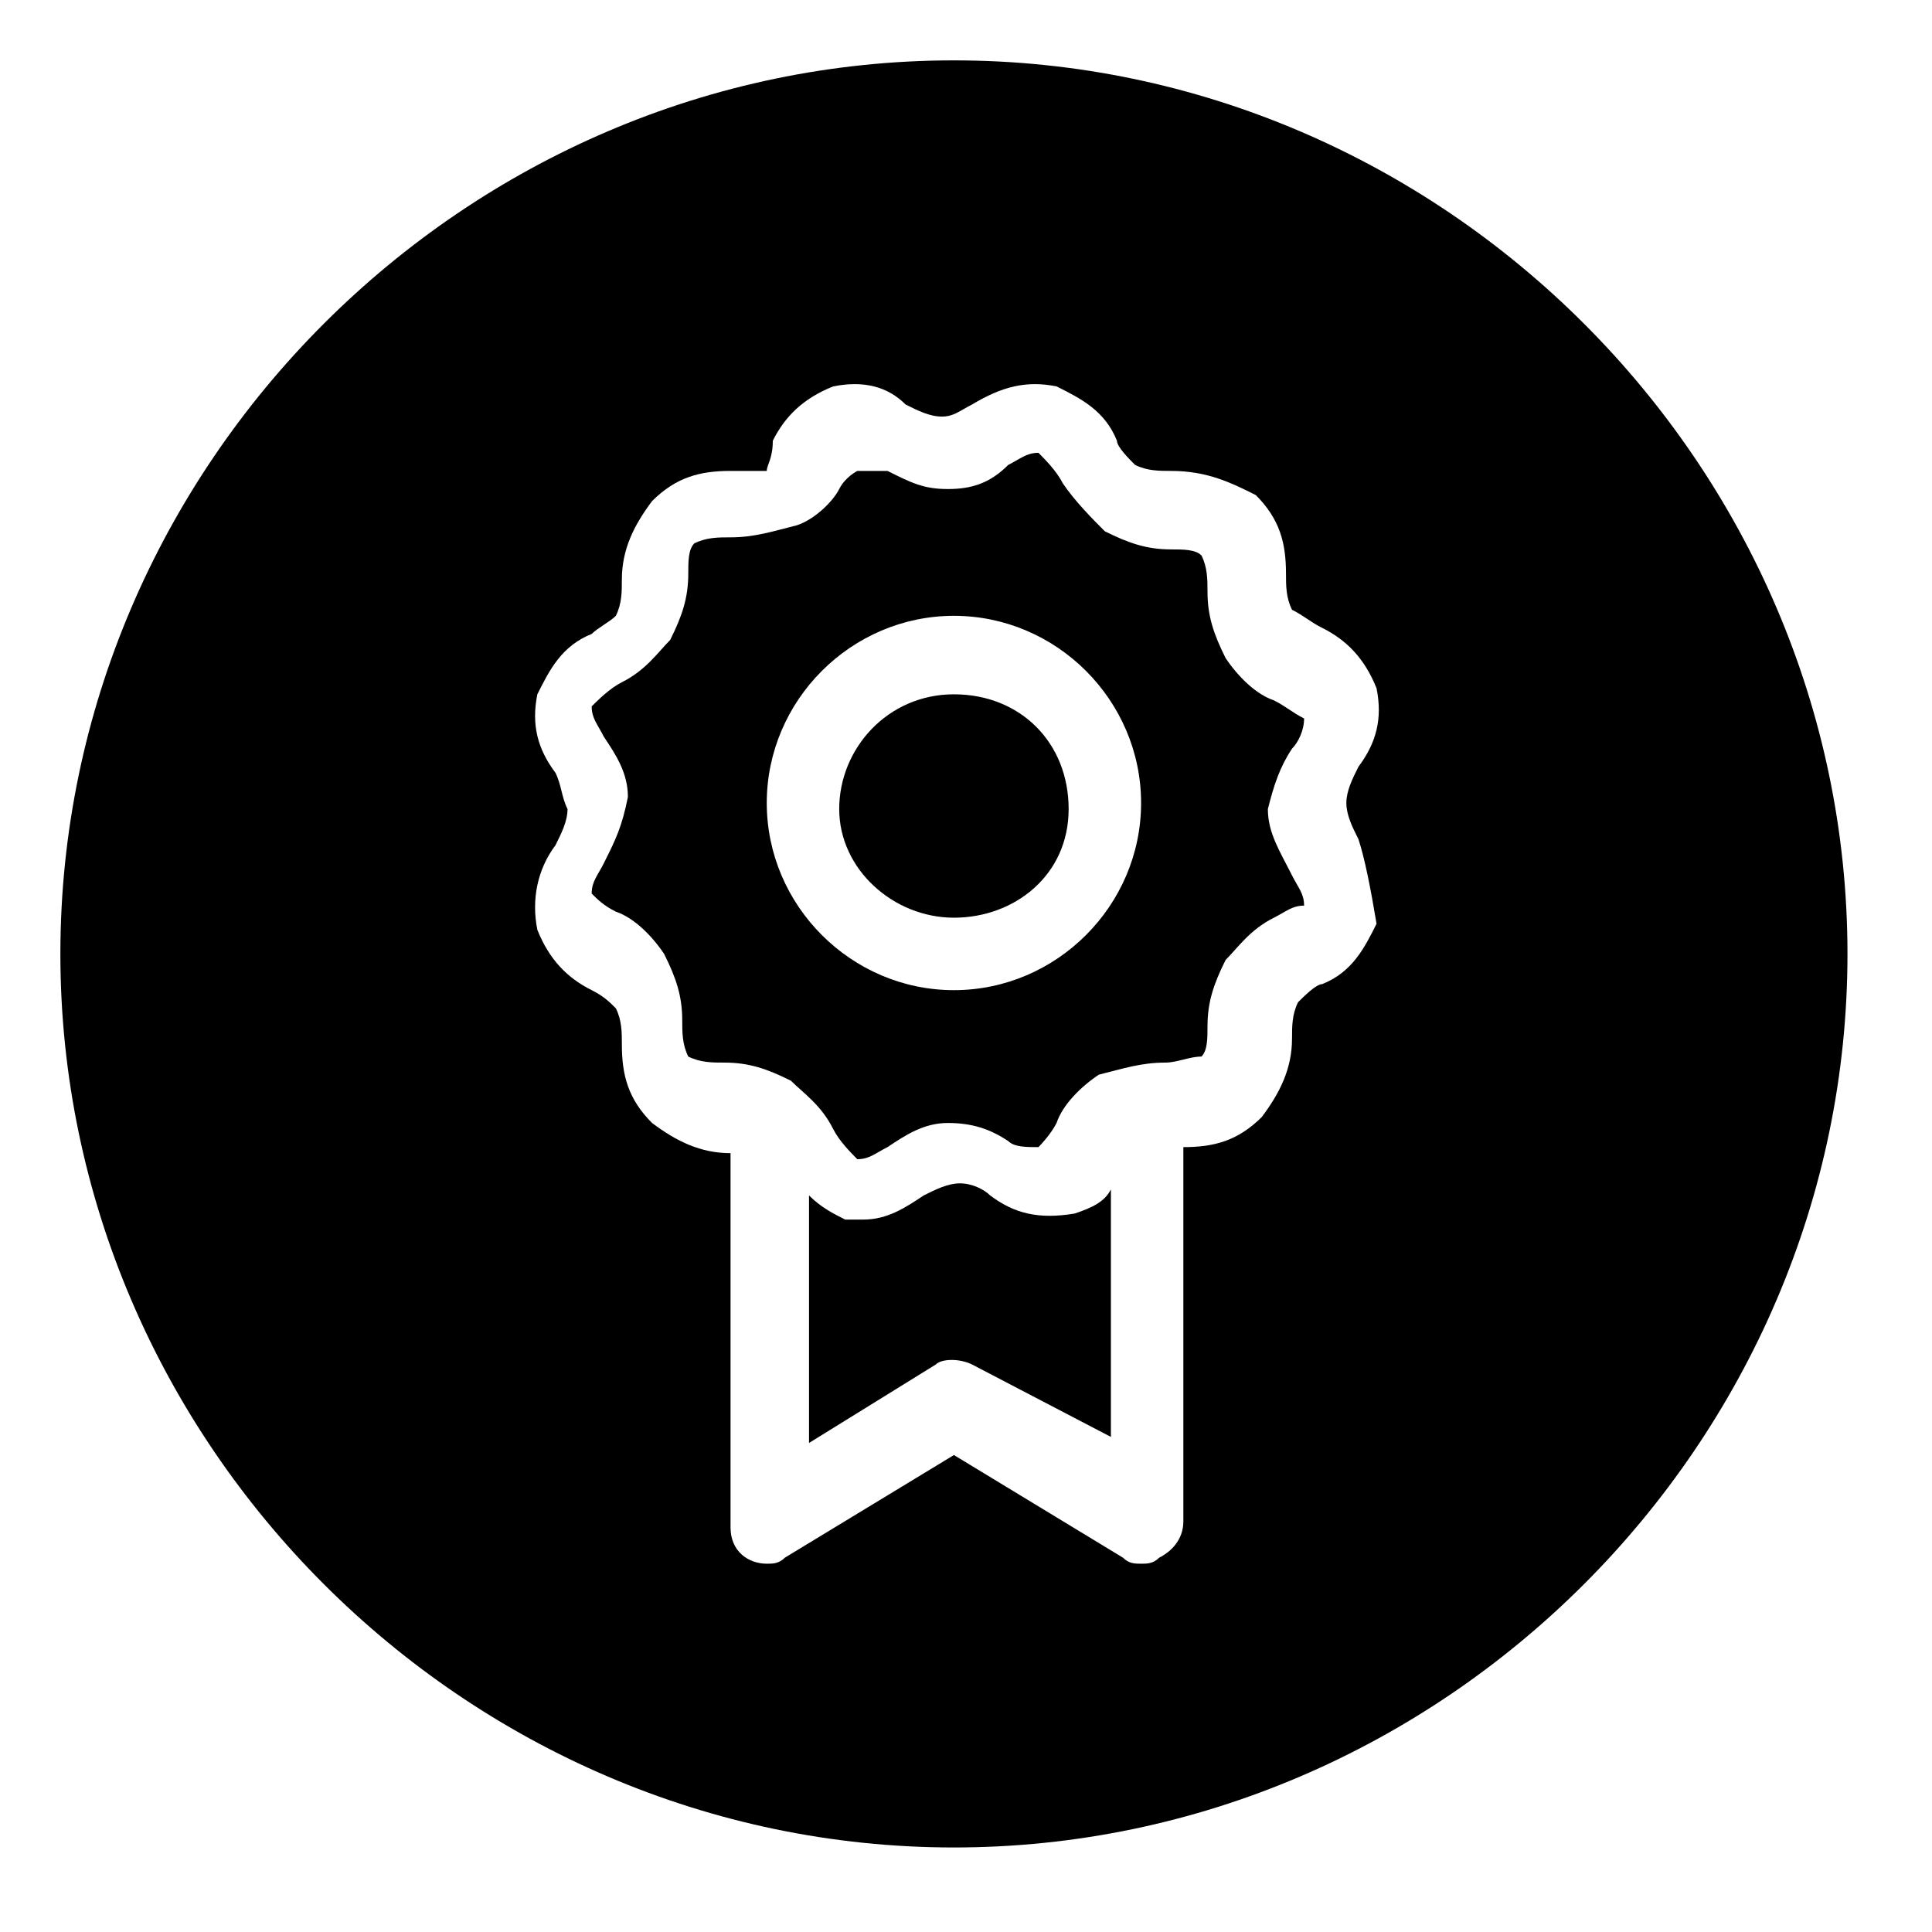<?xml version="1.0" encoding="UTF-8"?>
<svg id="Layer_1" data-name="Layer 1" xmlns="http://www.w3.org/2000/svg" viewBox="0 0 32 32">
  <defs>
    <style>
      .cls-1 {
        stroke-width: 0px;
      }
    </style>
  </defs>
  <path class="cls-1" d="m15.8,1C7.7,1,1,7.7,1,15.8s6.7,14.8,14.8,14.8,14.8-6.7,14.8-14.8S23.9,1,15.8,1Zm6.7,12.9c.1.3.2.8.3,1.4-.2.4-.4.8-.9,1-.1,0-.3.2-.4.3-.1.2-.1.4-.1.6,0,.5-.2.9-.5,1.3-.4.4-.8.5-1.3.5v6.2c0,.3-.2.5-.4.6-.1.1-.2.1-.3.1s-.2,0-.3-.1l-2.8-1.7-2.8,1.7c-.1.1-.2.1-.3.1-.3,0-.6-.2-.6-.6v-6.2c-.5,0-.9-.2-1.3-.5-.4-.4-.5-.8-.5-1.3,0-.2,0-.4-.1-.6-.1-.1-.2-.2-.4-.3-.4-.2-.7-.5-.9-1-.1-.5,0-1,.3-1.4.1-.2.2-.4.2-.6-.1-.2-.1-.4-.2-.6-.3-.4-.4-.8-.3-1.3.2-.4.4-.8.9-1,.1-.1.3-.2.4-.3.1-.2.1-.4.1-.6,0-.5.2-.9.5-1.3.4-.4.8-.5,1.3-.5h.6c0-.1.1-.2.1-.5.2-.4.5-.7,1-.9.5-.1.9,0,1.2.3.2.1.4.2.6.2s.3-.1.5-.2c.5-.3.9-.4,1.4-.3.4.2.8.4,1,.9,0,.1.2.3.3.4.2.1.4.1.6.1.6,0,1,.2,1.4.4.4.4.5.8.5,1.3,0,.2,0,.4.1.6.2.1.3.2.5.3.4.2.7.5.9,1,.1.5,0,.9-.3,1.3-.1.2-.2.4-.2.6s.1.4.2.6Z"/>
  <path class="cls-1" d="m15.8,11.5c-1.1,0-1.9.9-1.9,1.9s.9,1.8,1.9,1.8,1.9-.7,1.9-1.8-.8-1.9-1.9-1.9Z"/>
  <path class="cls-1" d="m21.6,11.9c-.2-.1-.3-.2-.5-.3-.3-.1-.6-.4-.8-.7-.2-.4-.3-.7-.3-1.1,0-.2,0-.4-.1-.6-.1-.1-.3-.1-.5-.1-.4,0-.7-.1-1.1-.3-.2-.2-.5-.5-.7-.8-.1-.2-.3-.4-.4-.5-.2,0-.3.1-.5.2-.3.3-.6.4-1,.4s-.6-.1-1-.3h-.5s-.2.1-.3.3c-.1.2-.4.5-.7.6-.4.1-.7.2-1.1.2-.2,0-.4,0-.6.1-.1.1-.1.3-.1.5,0,.4-.1.7-.3,1.1-.2.2-.4.5-.8.7-.2.1-.4.3-.5.4,0,.2.1.3.2.5.2.3.4.6.4,1-.1.5-.2.7-.4,1.1-.1.2-.2.3-.2.5.1.1.2.2.4.3.3.1.6.4.8.7.2.4.3.7.3,1.1,0,.2,0,.4.1.6.2.1.4.1.6.1.4,0,.7.1,1.1.3.2.2.5.4.7.8.1.2.3.4.4.5.2,0,.3-.1.5-.2.3-.2.6-.4,1-.4s.7.1,1,.3c.1.1.3.1.5.1,0,0,.2-.2.3-.4.1-.3.4-.6.7-.8.4-.1.7-.2,1.1-.2.2,0,.4-.1.6-.1.1-.1.1-.3.1-.5,0-.4.1-.7.3-1.1.2-.2.4-.5.8-.7.2-.1.3-.2.5-.2,0-.2-.1-.3-.2-.5-.2-.4-.4-.7-.4-1.1.1-.4.2-.7.4-1,.1-.1.2-.3.2-.5Zm-5.8,4.5c-1.7,0-3.1-1.4-3.1-3.1s1.4-3.1,3.1-3.1,3.1,1.4,3.1,3.1-1.4,3.1-3.1,3.1Z"/>
  <path class="cls-1" d="m17.8,20.1c-.6.1-1,0-1.4-.3-.1-.1-.3-.2-.5-.2s-.4.1-.6.2c-.3.2-.6.4-1,.4h-.3c-.2-.1-.4-.2-.6-.4v4.1l2.1-1.3c.1-.1.4-.1.6,0l2.3,1.2v-4.1c-.1.2-.3.3-.6.4Z"/>
</svg>